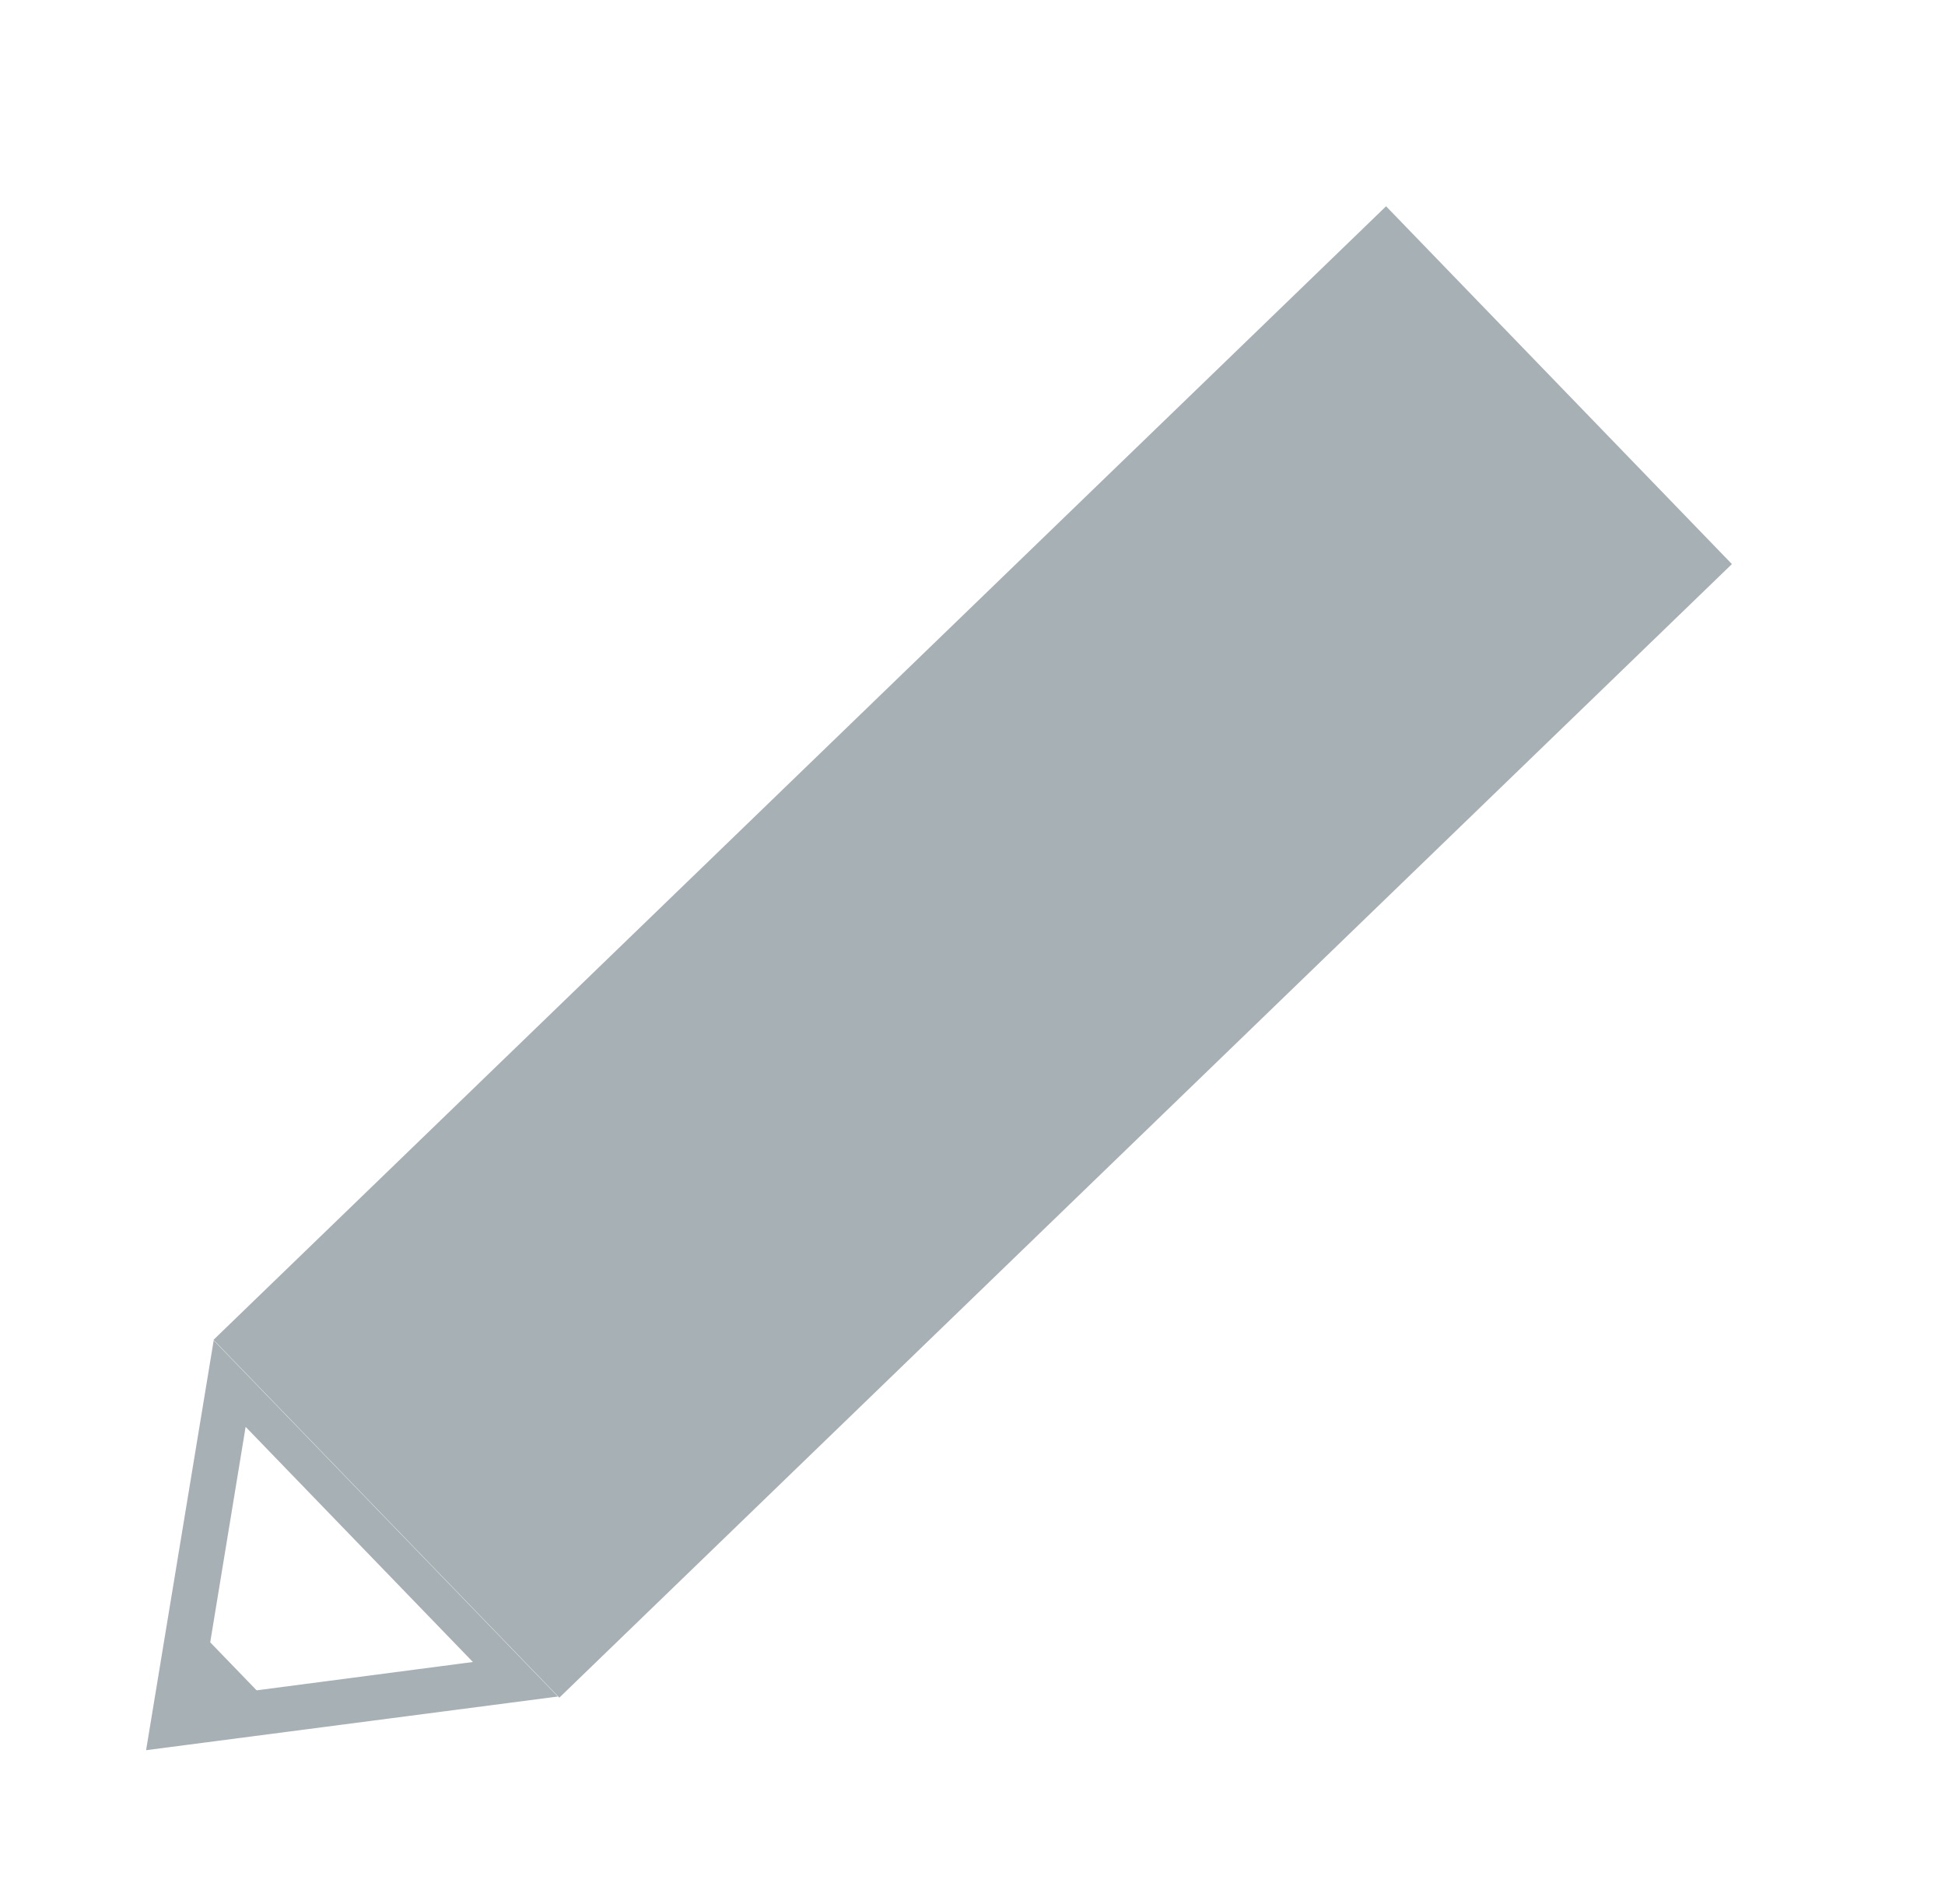 <?xml version="1.0" encoding="utf-8"?>
<!-- Generator: Adobe Illustrator 28.0.0, SVG Export Plug-In . SVG Version: 6.00 Build 0)  -->
<svg version="1.1" id="Layer_1" xmlns="http://www.w3.org/2000/svg" xmlns:xlink="http://www.w3.org/1999/xlink" x="0px" y="0px"
	 viewBox="0 0 42.41 41.51" style="enable-background:new 0 0 42.41 41.51;" xml:space="preserve">
<style type="text/css">
	.st0{fill:#A7B1B5;}
	.st1{clip-path:url(#SVGID_00000129895242182646623470000009441732600294474156_);}
</style>
<g id="Group_334" transform="matrix(0.695, 0.719, -0.719, 0.695, 35.452, 0)">
	
		<rect id="Rectangle_173" x="-12.76" y="19.24" transform="matrix(2.542633e-06 1 -1 2.542633e-06 29.689 19.645)" class="st0" width="35.56" height="10.85"/>
	<path id="Path_2067" class="st0" d="M1.45,43.26h7.13l-3.56,4.8L1.45,43.26z M-0.39,42.45l5.4,7.27l5.4-7.27H-0.39z"/>
	<path id="Path_2068" class="st0" d="M3.71,47.08l1.21,2.42l1.21-2.42H3.71z"/>
	<g id="Group_333">
		<g>
			<defs>
				
					<rect id="SVGID_1_" x="-19.23" y="19.24" transform="matrix(0.719 -0.695 0.695 0.719 -15.733 10.422)" width="48.5" height="10.85"/>
			</defs>
			<clipPath id="SVGID_00000035523790924805723780000009306236460419949973_">
				<use xlink:href="#SVGID_1_"  style="overflow:visible;"/>
			</clipPath>
			<g id="Group_332" style="clip-path:url(#SVGID_00000035523790924805723780000009306236460419949973_);">
				<path id="Path_2069" class="st0" d="M10.45,5.27H-0.41l0-2.99c0-1.03,1.12-1.86,2.5-1.86l5.93,0c1.34,0,2.42,0.81,2.42,1.8V5.27
					z"/>
			</g>
		</g>
	</g>
</g>
</svg>
